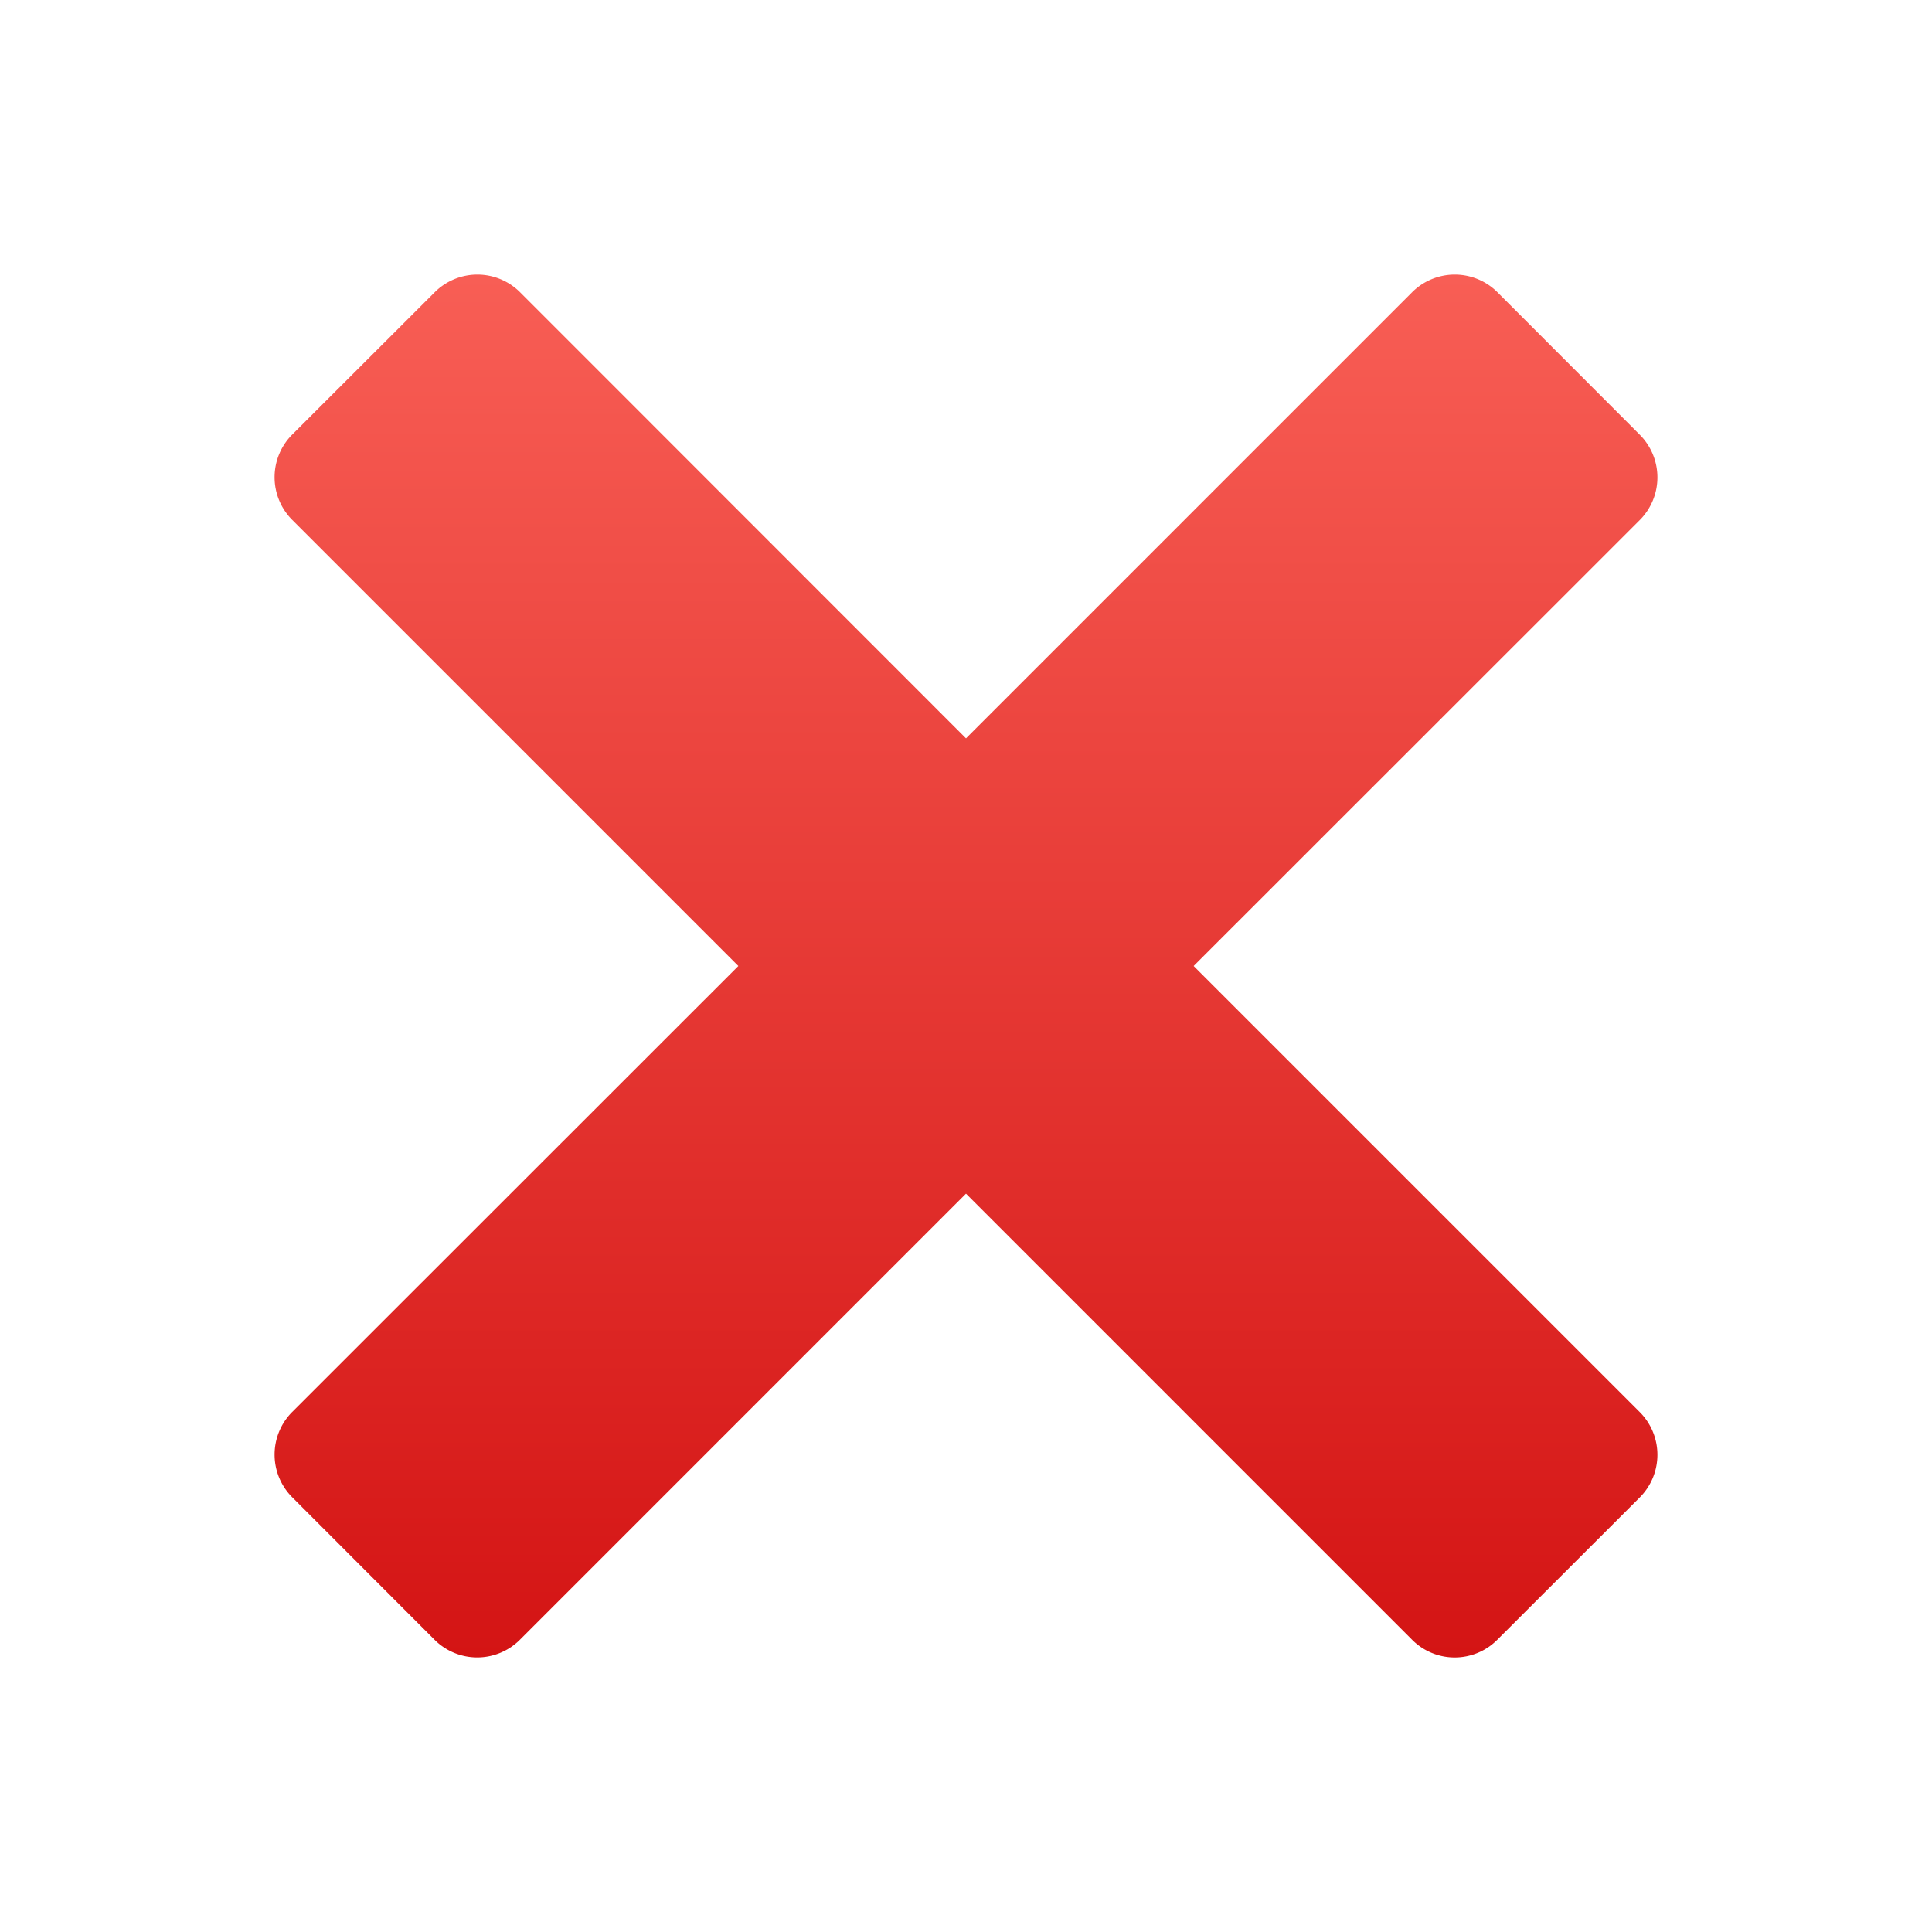 <?xml version="1.0" encoding="UTF-8"?> <svg xmlns="http://www.w3.org/2000/svg" viewBox="0 0 48 48"> <defs> <linearGradient id="U0YIbGZHUdQctyzaK50hYa" x1="24" x2="24" y1="6.821" y2="41.179" gradientUnits="userSpaceOnUse"> <stop offset="0" stop-color="#f85e55"></stop> <stop offset="1" stop-color="#d41414"></stop> </linearGradient> </defs> <path fill="url(#U0YIbGZHUdQctyzaK50hYa)" d="M36.144,41.179a1.492,1.492,0,0,1-1.061-.44L24,29.656,12.917,40.739a1.5,1.5,0,0,1-2.121,0L7.261,37.2a1.5,1.5,0,0,1,0-2.121L18.344,24,7.261,12.917a1.5,1.5,0,0,1,0-2.121L10.8,7.261a1.5,1.5,0,0,1,2.121,0L24,18.344,35.083,7.261a1.5,1.5,0,0,1,2.121,0L40.739,10.8a1.5,1.5,0,0,1,0,2.121L29.656,24,40.739,35.083a1.5,1.5,0,0,1,0,2.121L37.2,40.739A1.491,1.491,0,0,1,36.144,41.179Z" data-name="check cross mark"></path> </svg> 